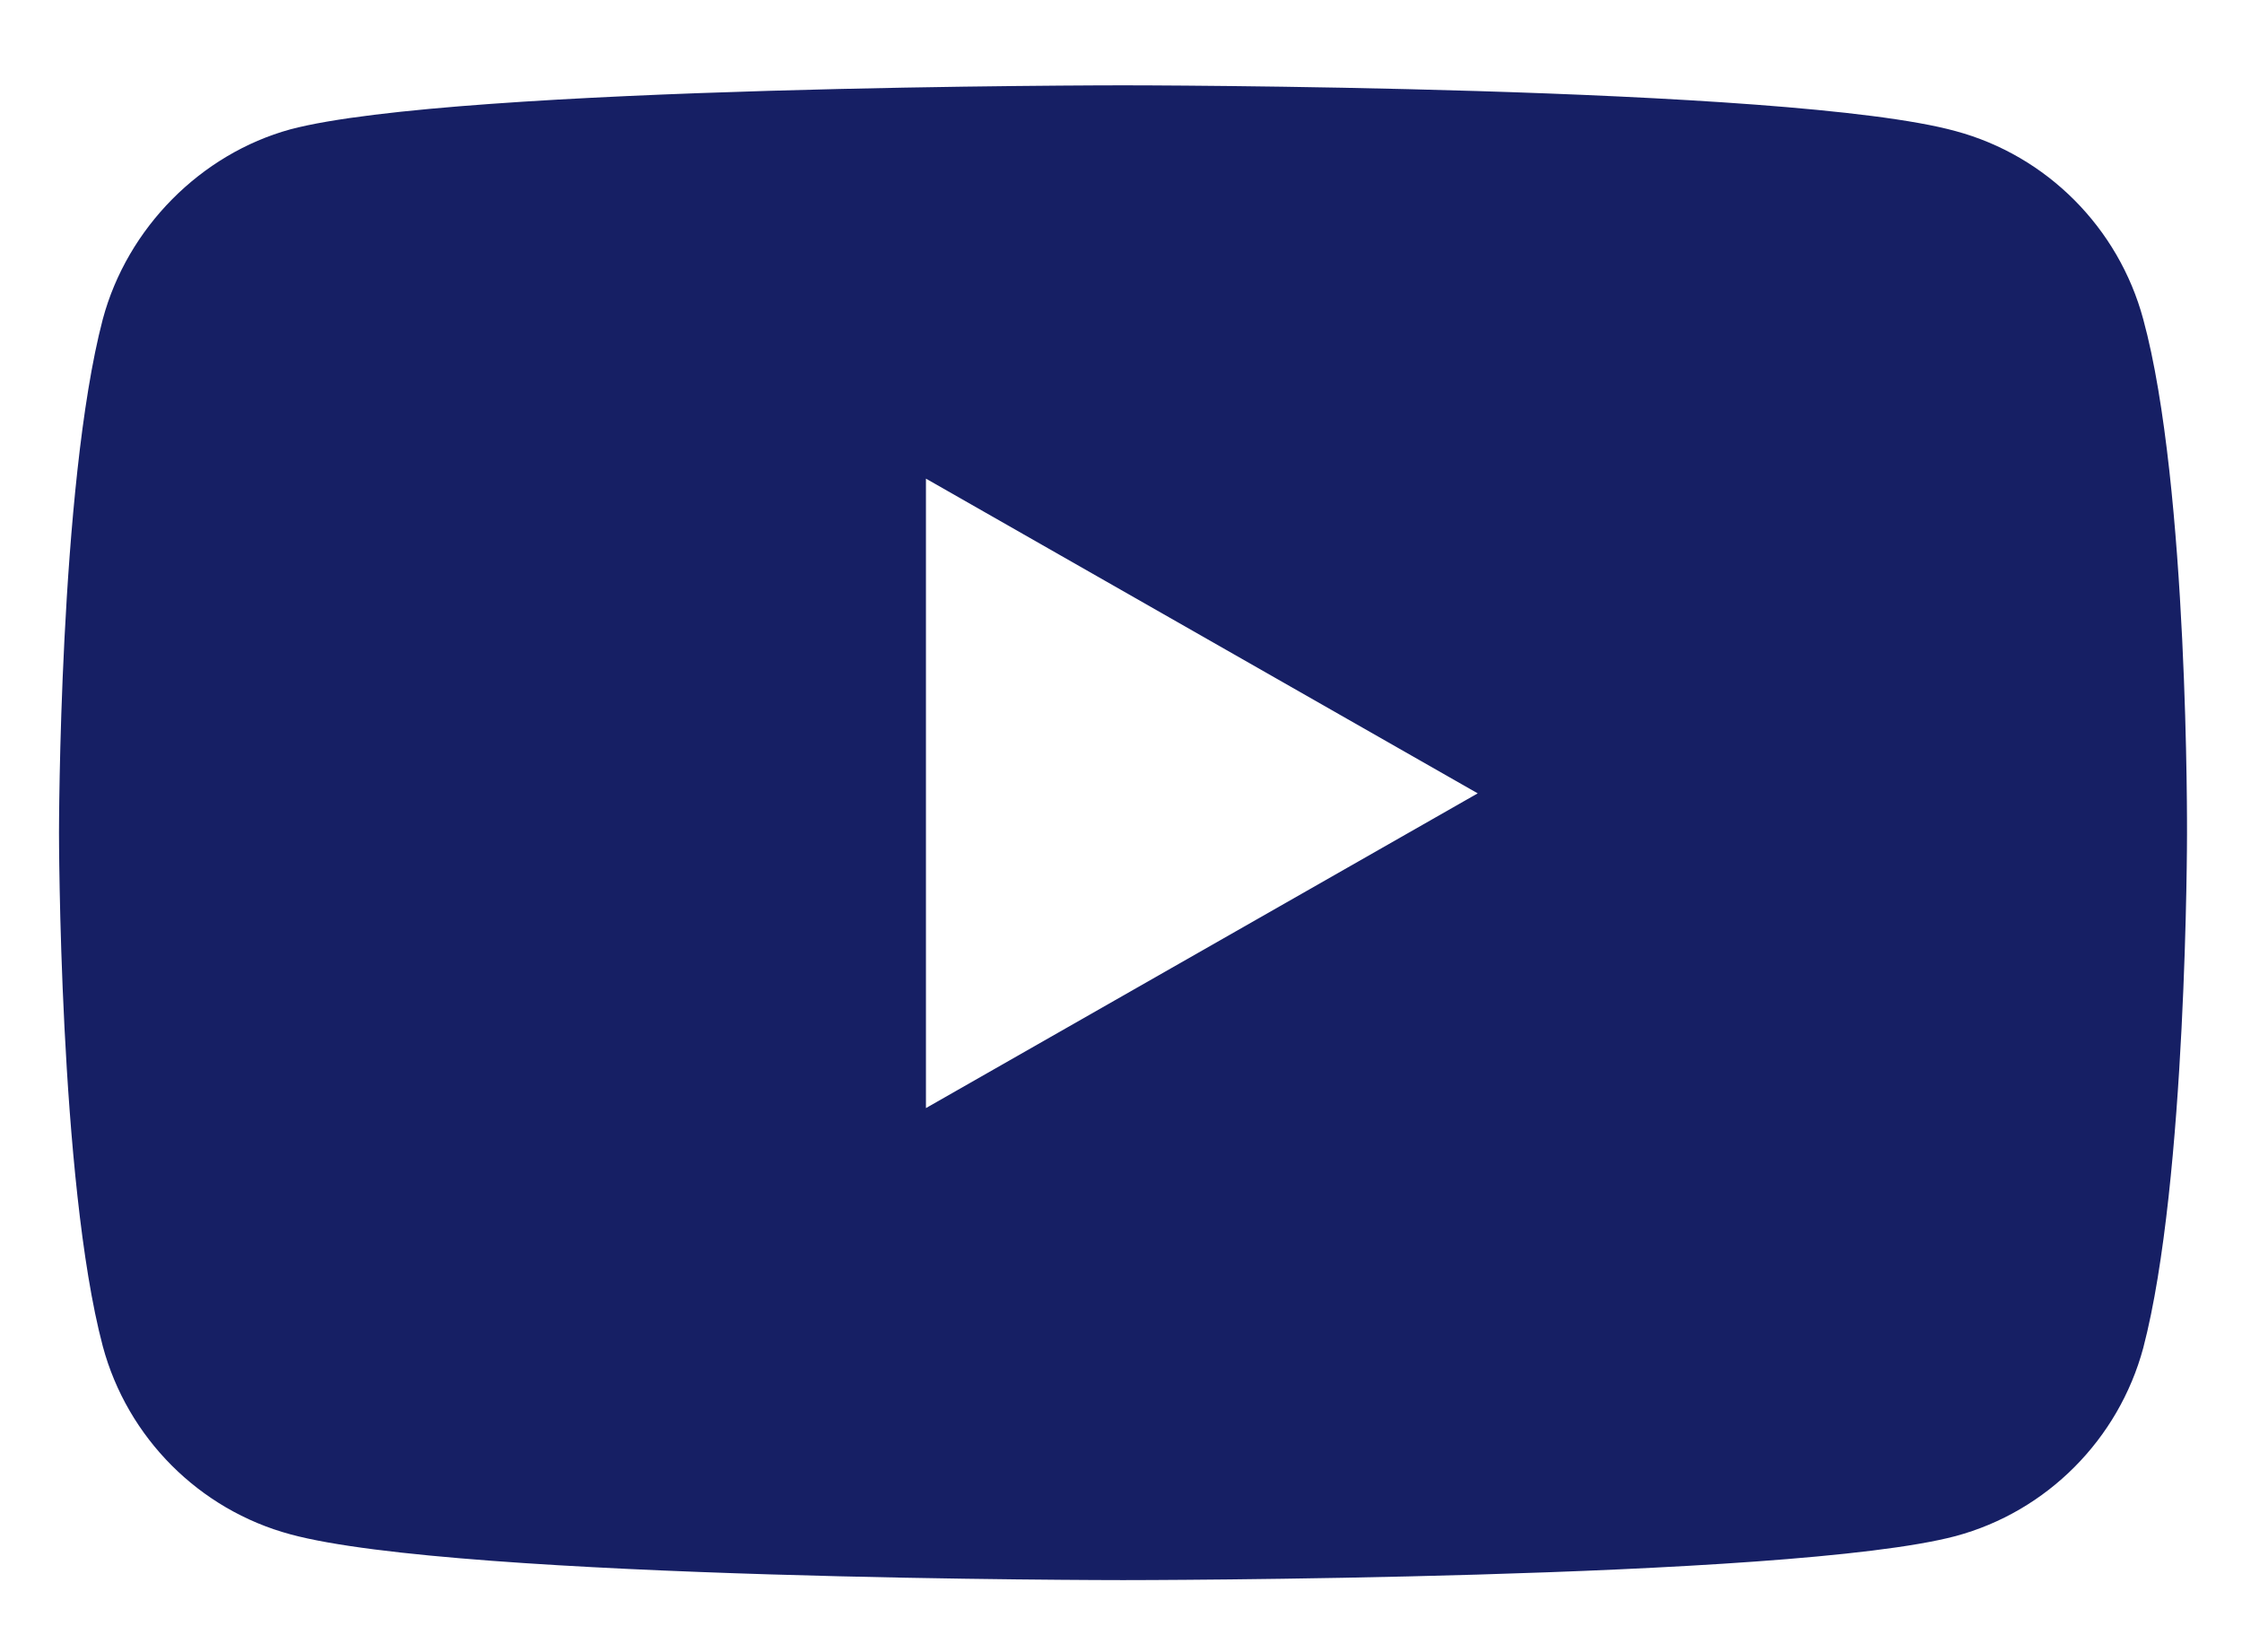 <svg width="19" height="14" viewBox="0 0 19 14" fill="none" xmlns="http://www.w3.org/2000/svg">
<path fill-rule="evenodd" clip-rule="evenodd" d="M16.573 1.111C17.346 1.319 17.954 1.93 18.163 2.705C18.549 4.121 18.534 7.071 18.534 7.071C18.534 7.071 18.534 10.007 18.163 11.423C17.954 12.198 17.346 12.809 16.573 13.017C15.162 13.39 9.517 13.39 9.517 13.39C9.517 13.39 3.887 13.39 2.461 13.002C1.688 12.794 1.079 12.183 0.871 11.408C0.5 10.007 0.5 7.056 0.5 7.056C0.5 7.056 0.5 4.121 0.871 2.705C1.079 1.93 1.703 1.304 2.461 1.096C3.872 0.723 9.517 0.723 9.517 0.723C9.517 0.723 15.162 0.723 16.573 1.111ZM7.847 4.056L12.523 6.723L7.847 9.39V4.056Z" fill="#161F64"/>
</svg>
